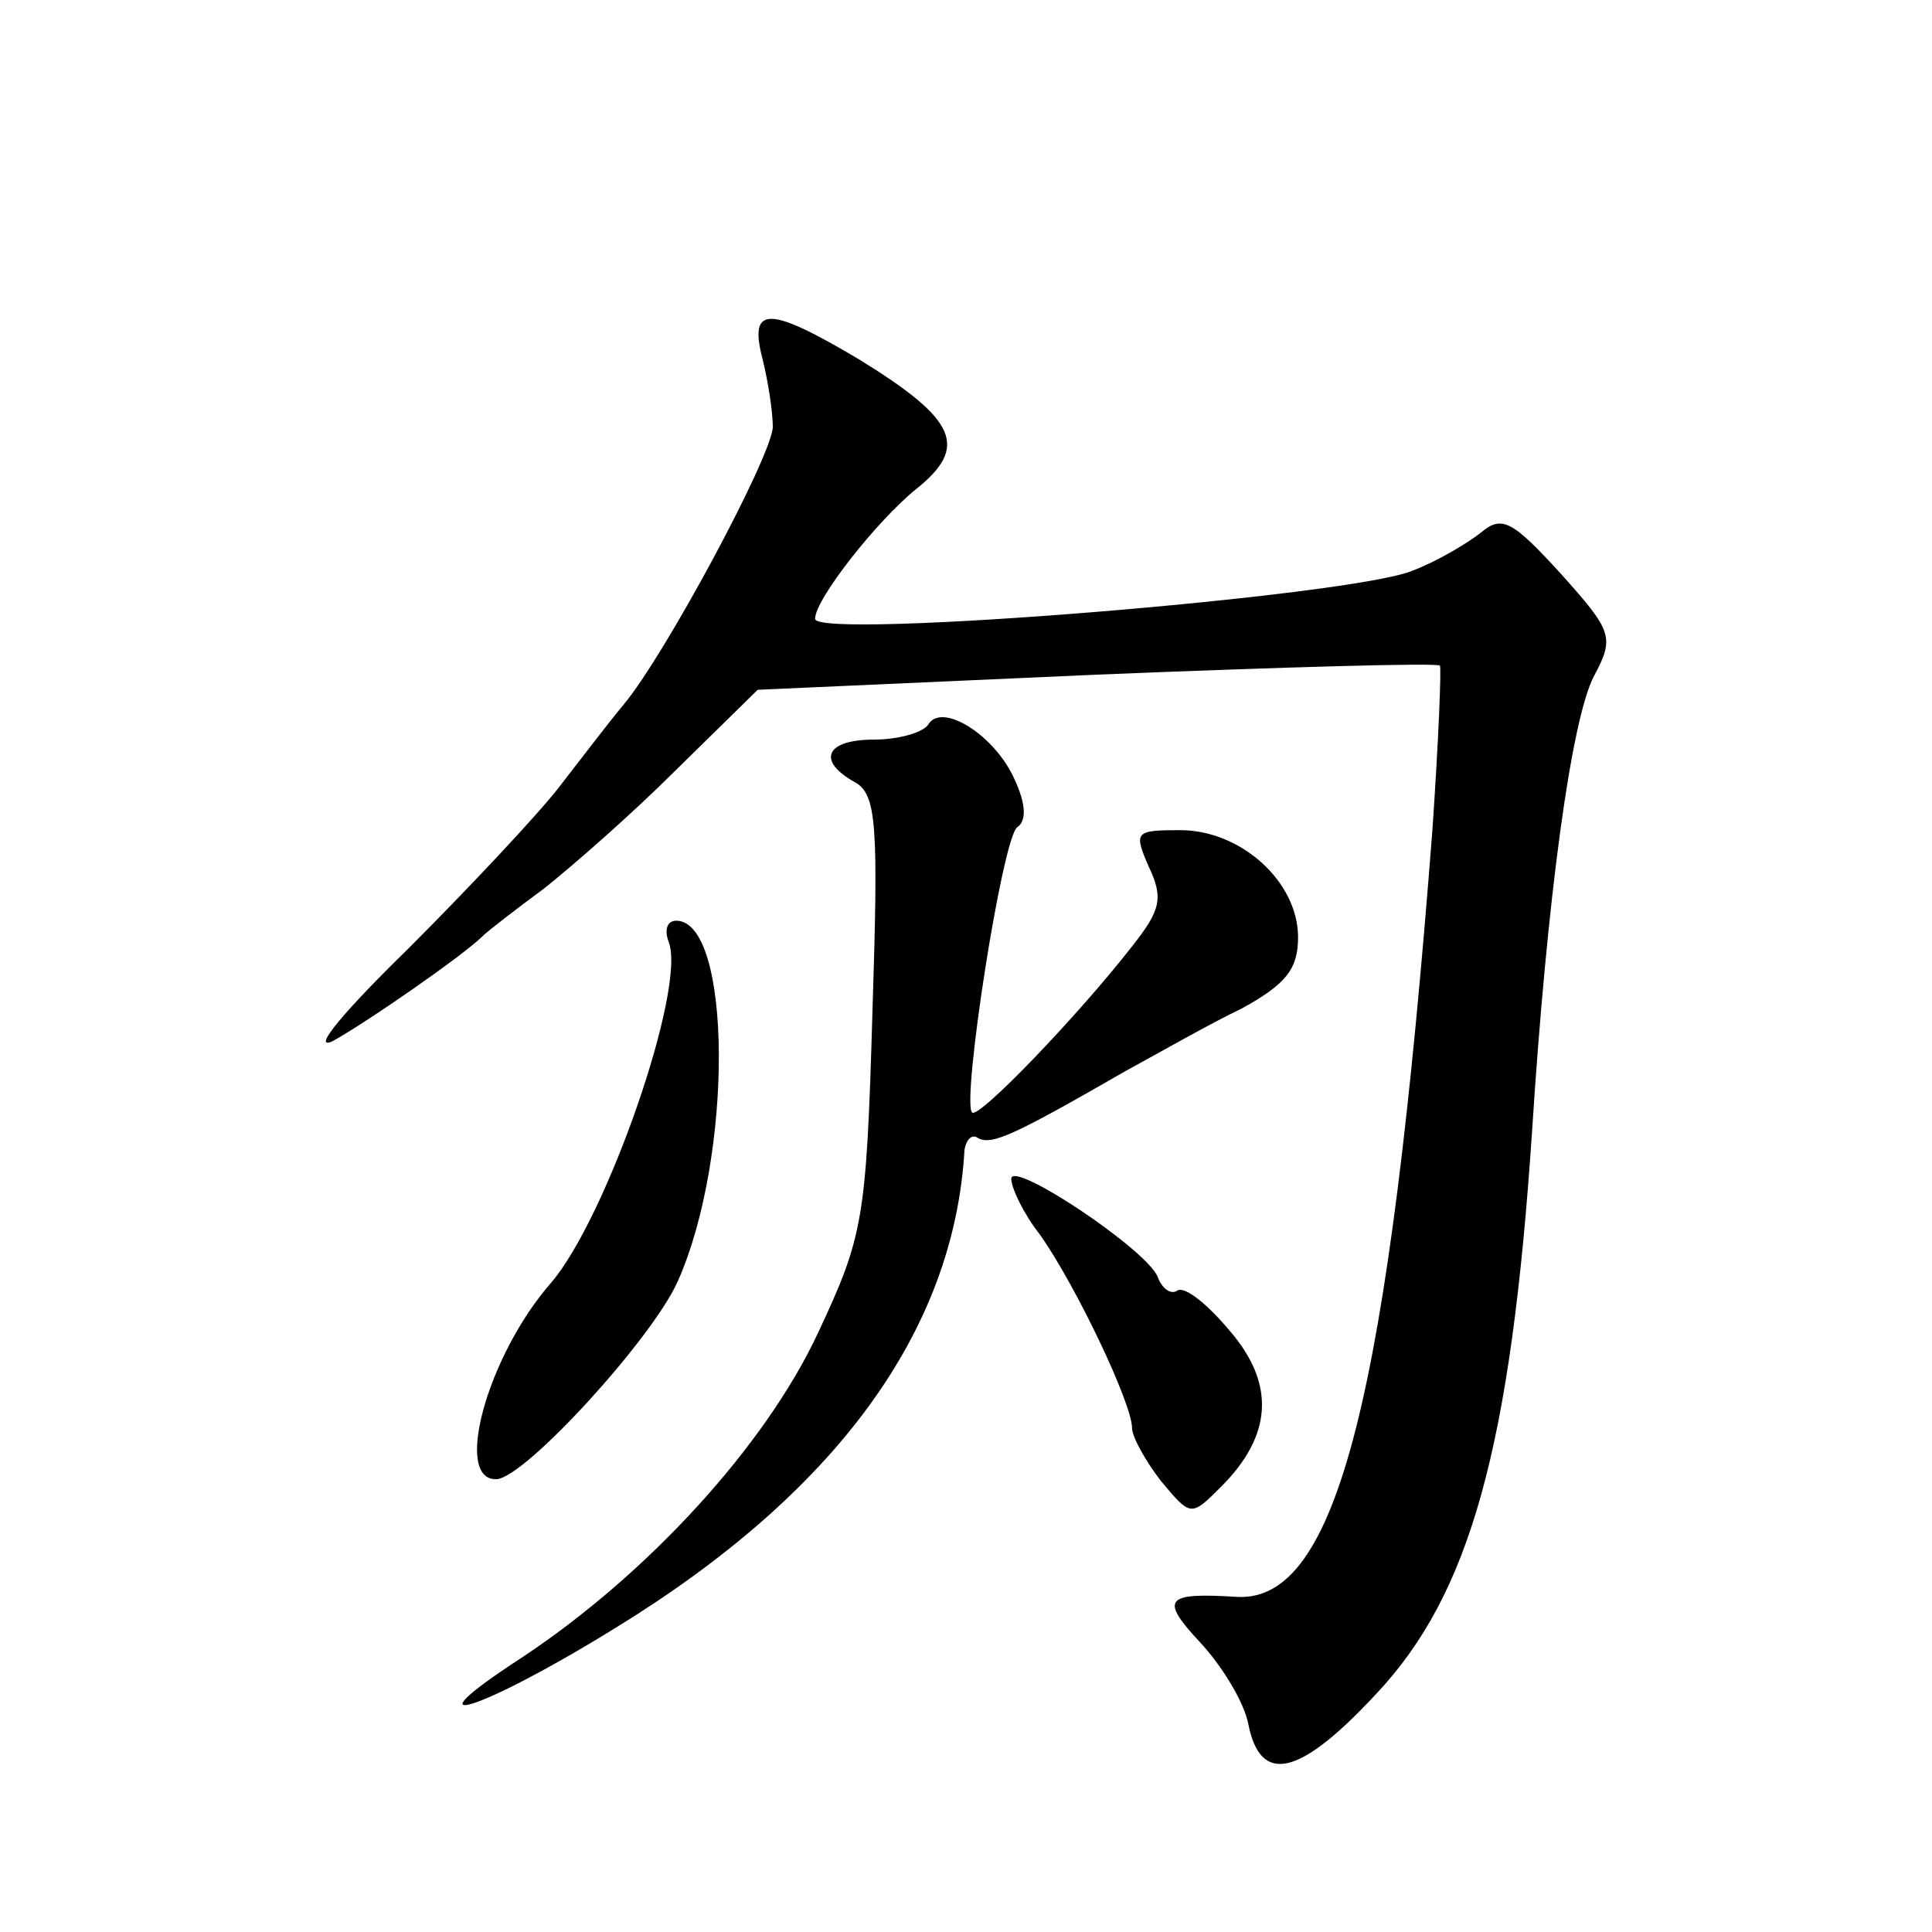 <?xml version="1.0" standalone="no"?>
<!DOCTYPE svg PUBLIC "-//W3C//DTD SVG 20010904//EN"
 "http://www.w3.org/TR/2001/REC-SVG-20010904/DTD/svg10.dtd">
<svg version="1.0" xmlns="http://www.w3.org/2000/svg"
 width="128pt" height="128pt" viewBox="0 0 128 128"
 preserveAspectRatio="xMidYMid meet">
<g transform="translate(0,128) scale(0.1,-0.1)"
fill="#0" stroke="none">
<path d="M505 1043 c4 -16 7 -36 7 -46 -1 -20 -72 -152 -99 -184 -10 -12 -29 -37
-43 -55 -14 -18 -59 -66 -100 -107 -41 -40 -64 -67 -50 -61 22 12 87 57 100 70
3 3 21 17 40 31 19 15 59 50 88 79 l54 53 224 10 c123 5 226 8 228 6 1 -2 -1 -51
-5 -109 -29 -376 -63 -511 -129 -508 -48 3 -52 -1 -25 -30 14 -15 29 -39 32 -54
8 -41 34 -35 85 20 62 66 89 163 103 372 10 156 26 273 41 302 14 26 12 30 -22
68 -32 35 -39 39 -53 27 -9 -7 -29 -19 -45 -25 -39 -17 -396 -46 -396 -32 0 13
41 65 67 86 35 28 27 46 -38 86 -59 35 -73 36 -64 1z M615 800 c-3 -5 -19 -10 -36
-10 -32 0 -38 -14 -13 -28 15 -8 16 -28 12 -153 -4 -137 -6 -148 -36 -212 -35 -75
-113 -160 -196 -215 -80 -52 -28 -36 61 19 147 90 225 197 232 317 1 7 5 11 9 8
9 -5 24 2 97 44 22 12 57 32 78 42 29 16 37 26 37 47 0 37 -38 71 -78 71 -30 0
-31 -1 -21 -24 10 -21 8 -29 -11 -53 -35 -45 -102 -115 -106 -110 -7 7 20 182 30
189 6 4 6 15 -2 32 -13 29 -48 51 -57 36z M443 656 c12 -30 -41 -183 -78 -226 -42
-48 -65 -131 -36 -130 19 1 103 93 120 131 37 83 36 239 -1 239 -6 0 -8 -6 -5 -14z
M670 499 c0 -6 8 -23 19 -37 24 -34 61 -112 61 -128 0 -6 9 -22 19 -35 20 -24 20
-24 40 -4 34 34 36 68 6 103 -15 18 -30 30 -35 27 -4 -3 -10 1 -13 9 -7 18 -97
78 -97 65z"/>
</g>
</svg>

